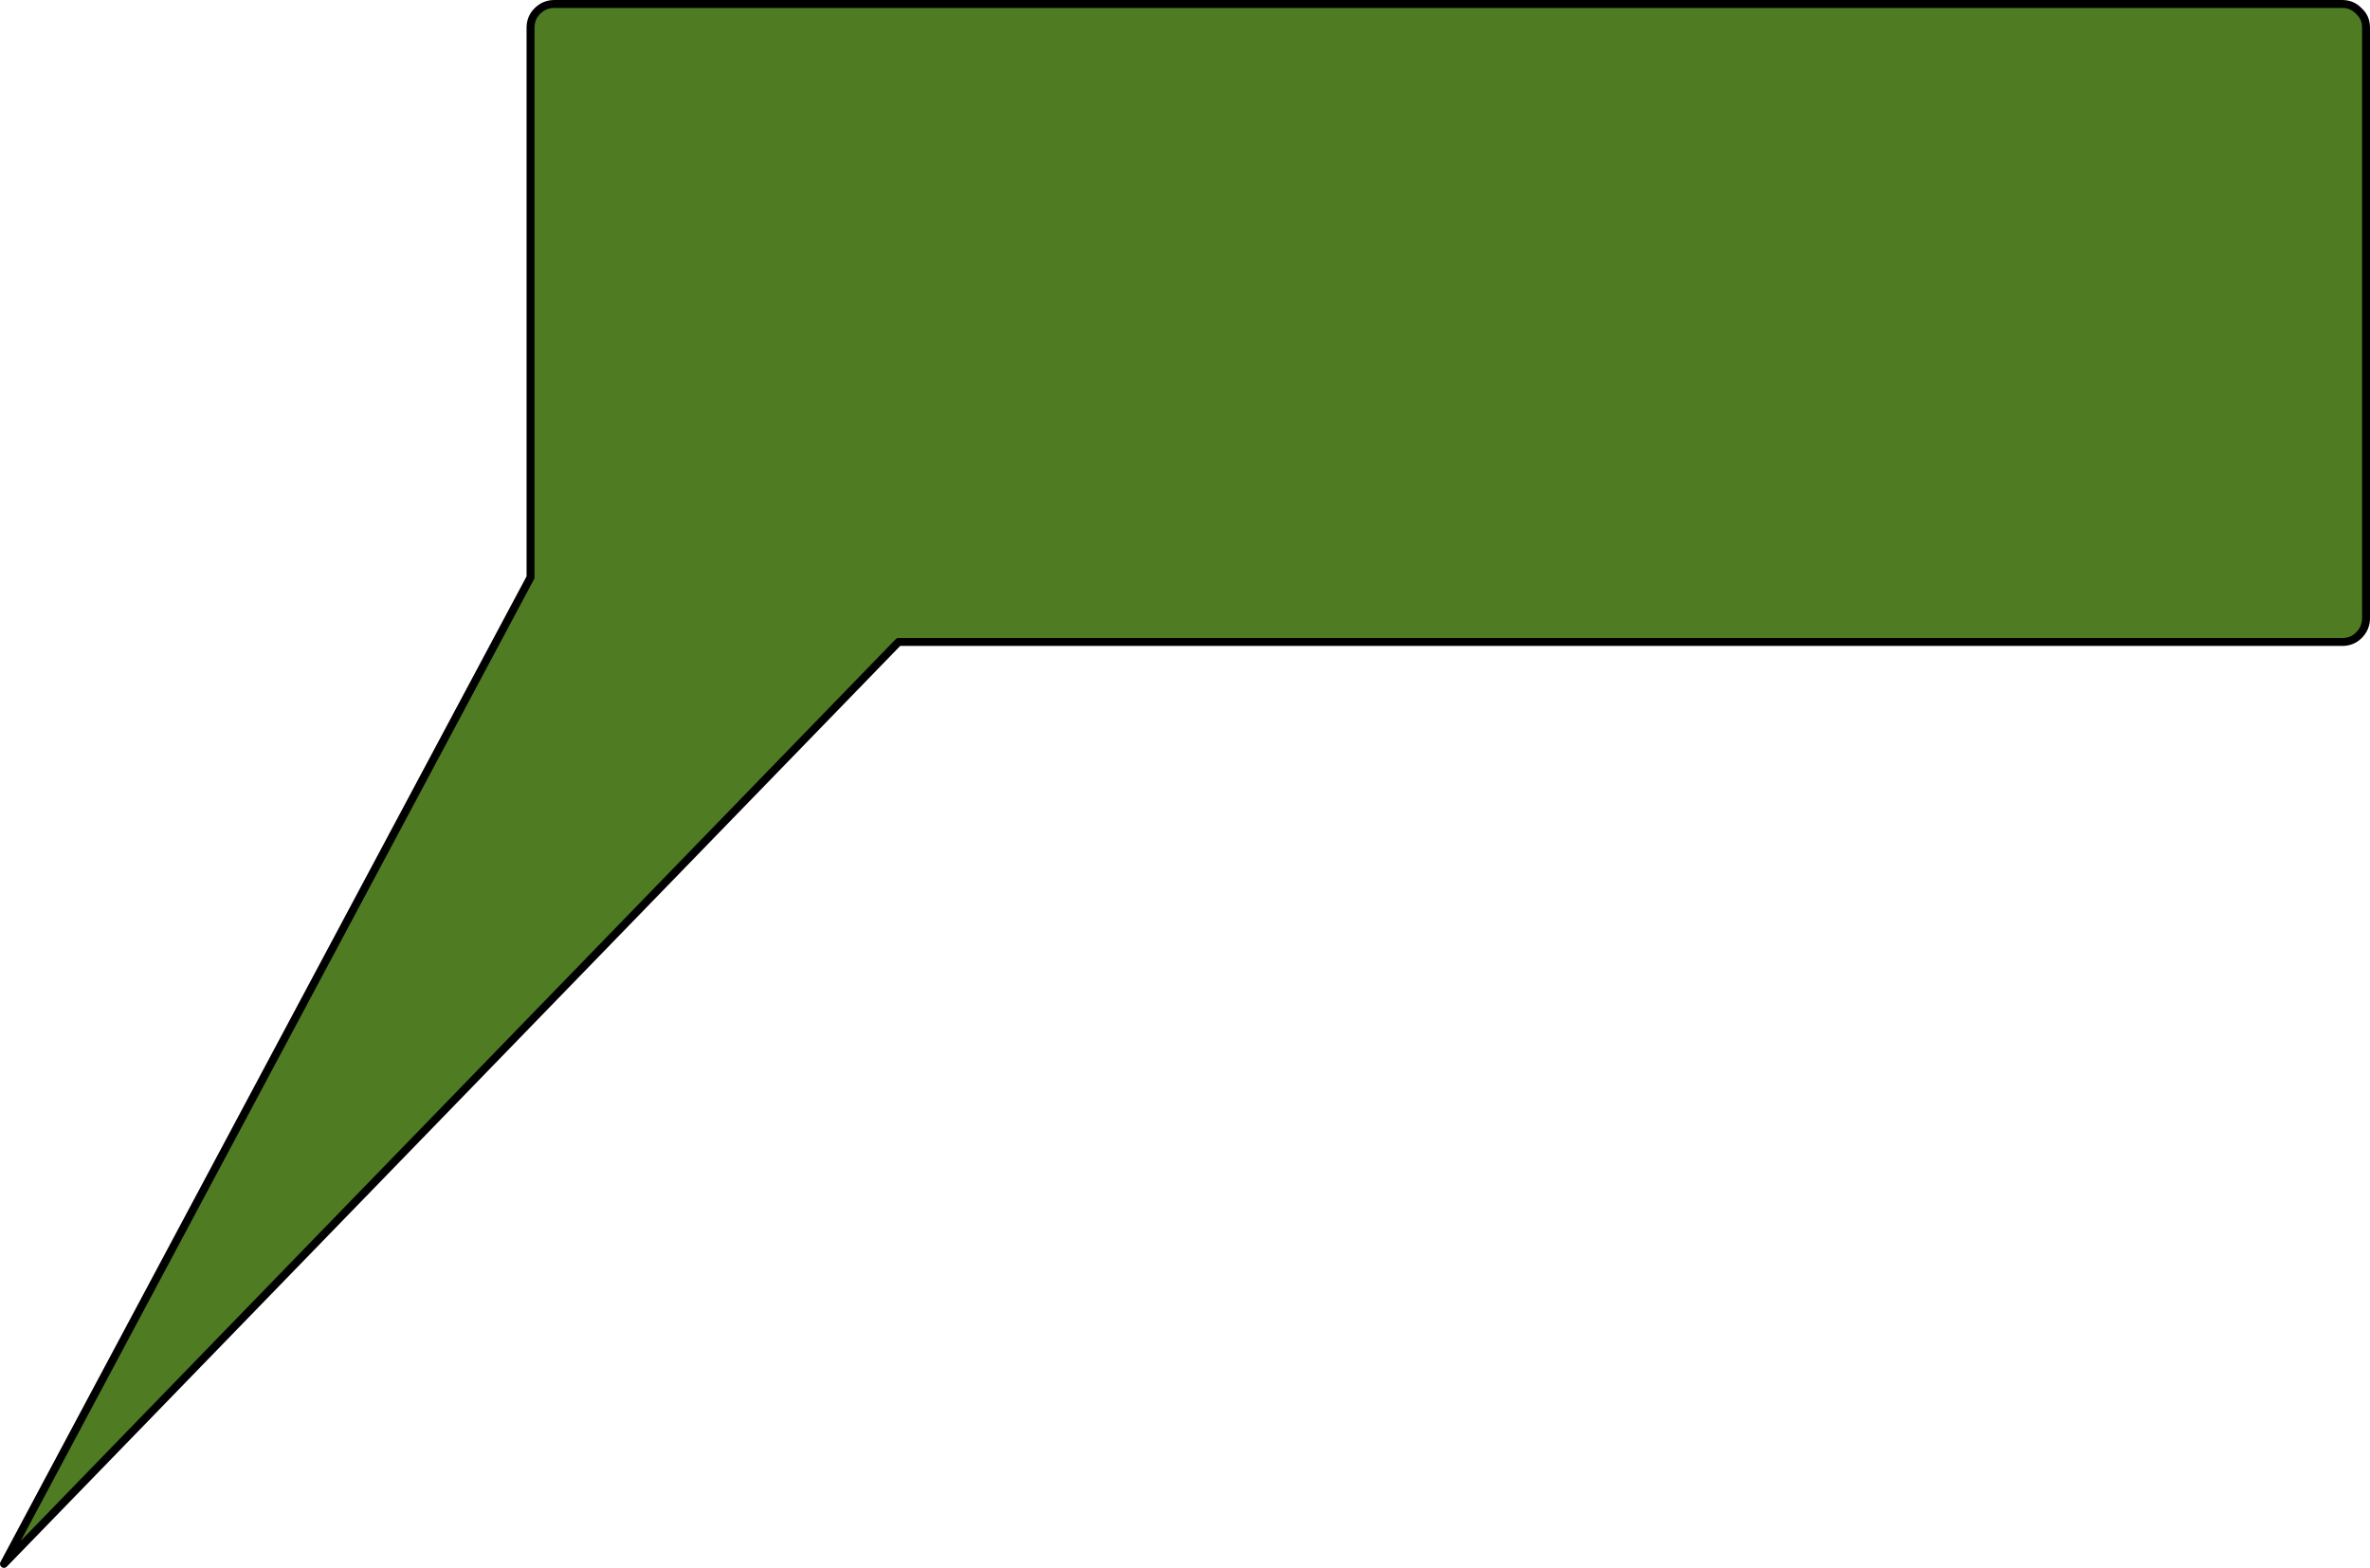 <?xml version="1.0" encoding="UTF-8" standalone="no"?>
<svg xmlns:xlink="http://www.w3.org/1999/xlink" height="197.7px" width="298.85px" xmlns="http://www.w3.org/2000/svg">
  <g transform="matrix(1.0, 0.0, 0.0, 1.0, 51.45, 192.9)">
    <path d="M16.3 -191.5 Q17.2 -192.4 18.45 -192.4 L243.9 -192.4 Q245.15 -192.4 246.0 -191.5 246.9 -190.7 246.9 -189.4 L246.9 -114.95 Q246.9 -113.7 246.0 -112.8 245.15 -111.95 243.9 -111.95 L61.85 -111.95 -50.95 4.3 15.45 -120.1 15.45 -189.4 Q15.45 -190.65 16.3 -191.5" fill="#336600" fill-opacity="0.863" fill-rule="evenodd" stroke="none"/>
    <path d="M16.3 -191.5 Q17.2 -192.4 18.45 -192.4 L243.9 -192.4 Q245.15 -192.4 246.0 -191.5 246.9 -190.7 246.9 -189.4 L246.9 -114.95 Q246.9 -113.7 246.0 -112.8 245.15 -111.95 243.9 -111.95 L61.85 -111.95 -50.95 4.3 15.45 -120.1 15.45 -189.4 Q15.45 -190.65 16.3 -191.5 Z" fill="none" stroke="#000000" stroke-linecap="round" stroke-linejoin="round" stroke-width="1.0"/>
  </g>
</svg>
